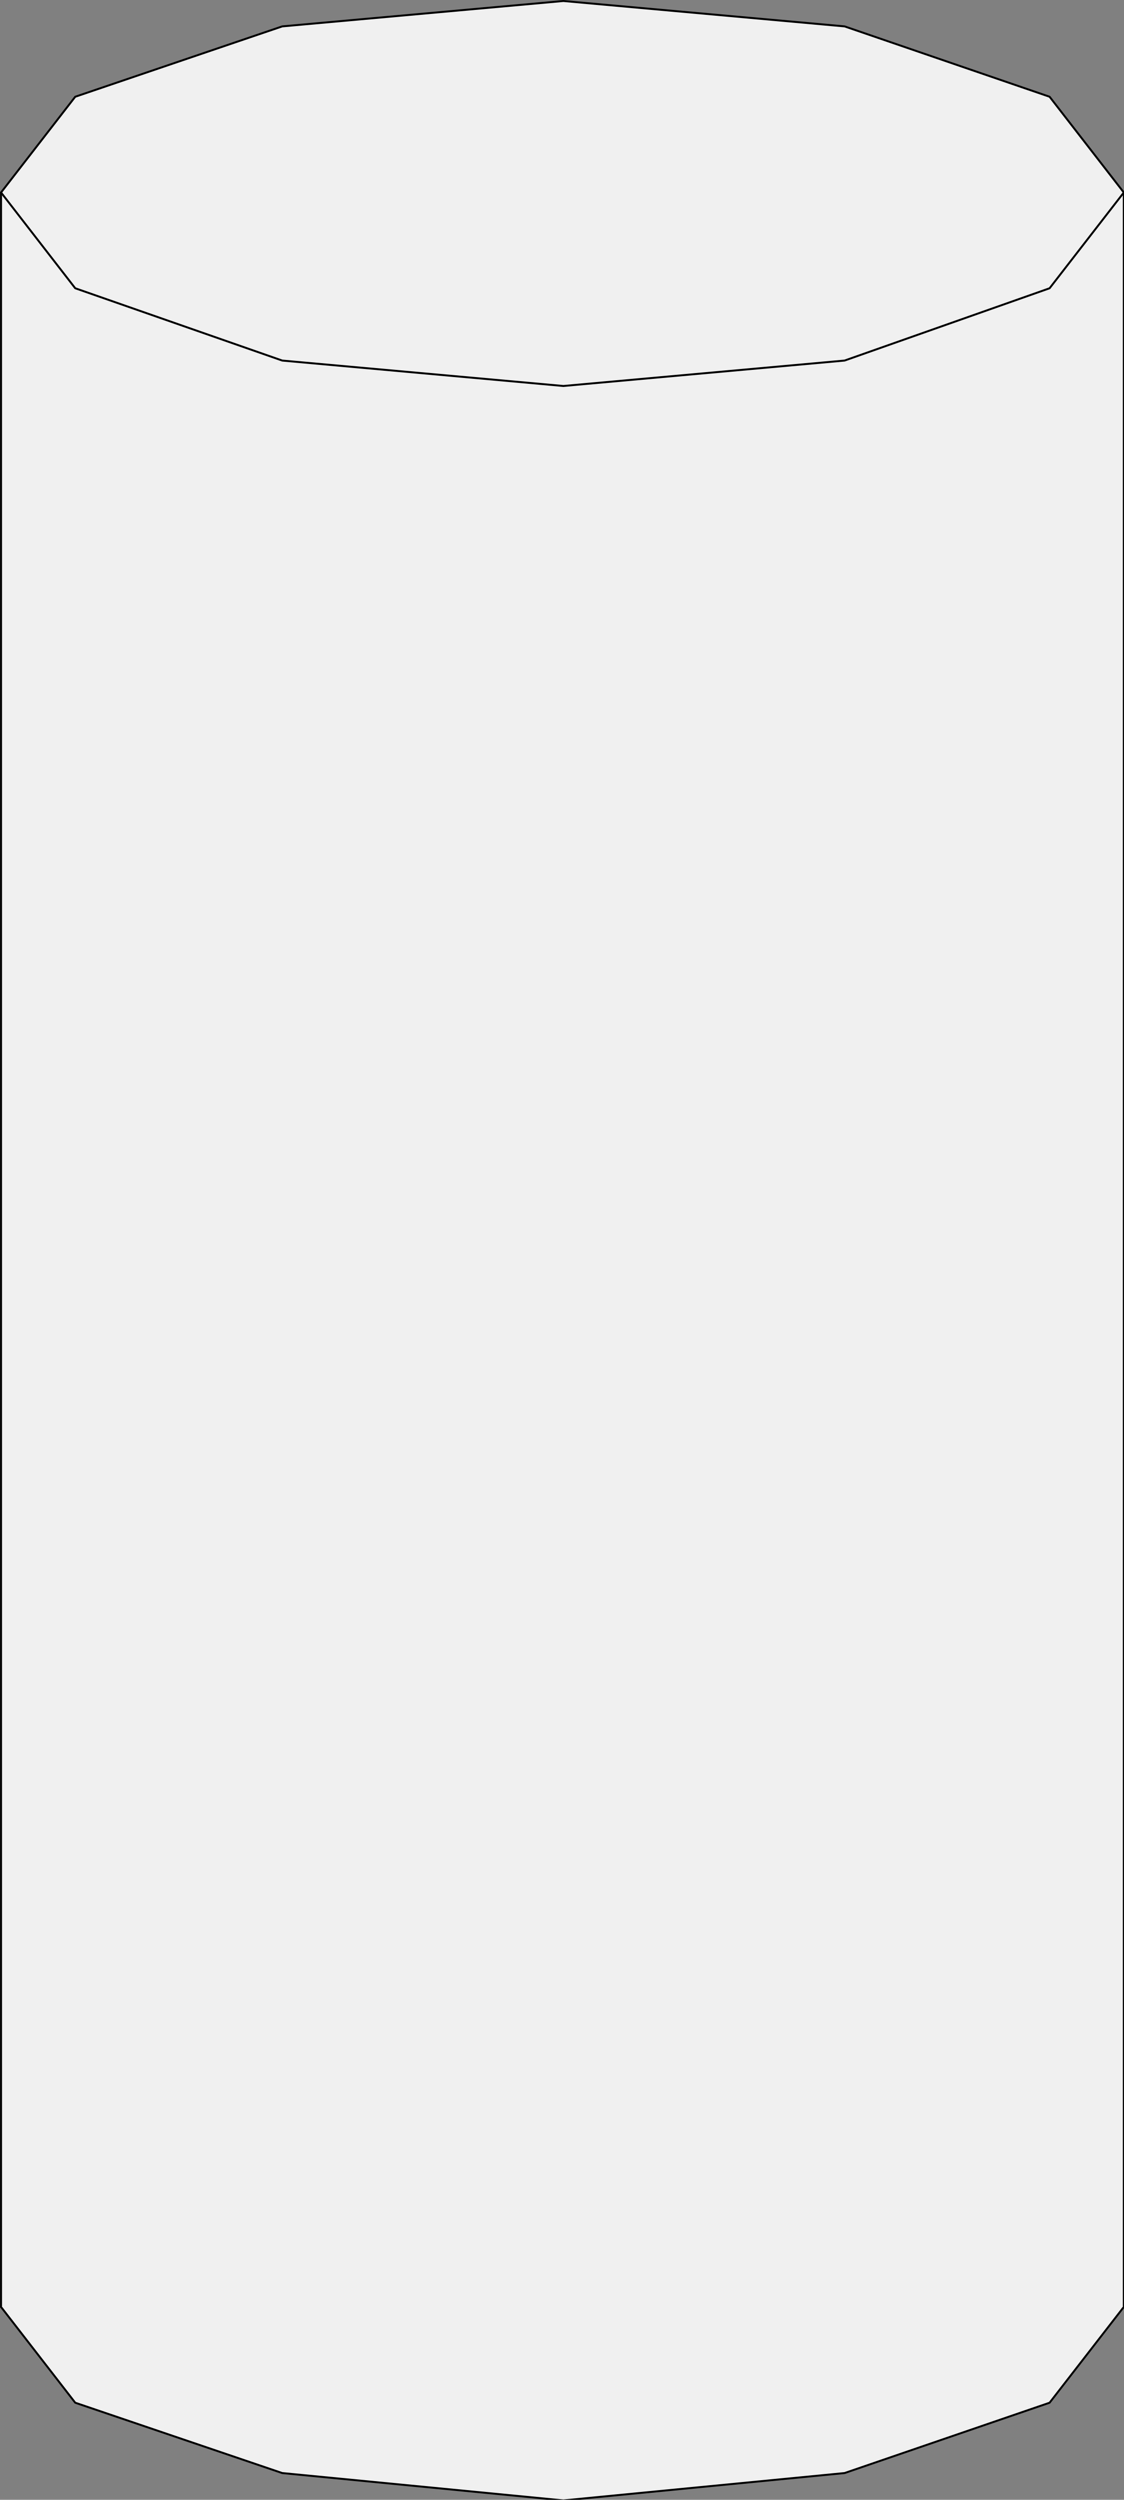 <?xml version="1.0" encoding="UTF-8" standalone="no"?>
<!-- Created with Inkscape (http://www.inkscape.org/) -->

<svg
   xmlns:dc="http://purl.org/dc/elements/1.1/"
   xmlns:cc="http://creativecommons.org/ns#"
   xmlns:rdf="http://www.w3.org/1999/02/22-rdf-syntax-ns#"
   xmlns:svg="http://www.w3.org/2000/svg"
   xmlns="http://www.w3.org/2000/svg"
   xmlns:sodipodi="http://sodipodi.sourceforge.net/DTD/sodipodi-0.dtd"
   xmlns:inkscape="http://www.inkscape.org/namespaces/inkscape"
   width="57.6mm"
   height="128mm"
   viewBox="0 0 57.6 128"
   version="1.1"
   id="svg8"
   inkscape:version="0.92.2 (5c3e80d, 2017-08-06)"
   sodipodi:docname="image_uz1.svg">
  <rect x="0" y="0" width="57.6" height="128" fill="#808080" stroke="none"/>
  <defs
     id="defs2" />
  <sodipodi:namedview
     id="base"
     pagecolor="#ffffff"
     bordercolor="#666666"
     borderopacity="1.0"
     inkscape:pageopacity="0.0"
     inkscape:pageshadow="2"
     inkscape:zoom="0.35"
     inkscape:cx="385.99302"
     inkscape:cy="-83.825082"
     inkscape:document-units="mm"
     inkscape:current-layer="layer1"
     showgrid="false"
     fit-margin-top="0"
     fit-margin-left="0"
     fit-margin-right="0"
     fit-margin-bottom="0"
     inkscape:window-width="1920"
     inkscape:window-height="1017"
     inkscape:window-x="-8"
     inkscape:window-y="-8"
     inkscape:window-maximized="1" />
  <g
     inkscape:label="Layer 1"
     inkscape:groupmode="layer"
     id="layer1"
     transform="translate(-3.706,1.345)">
    <g
       id="surface26036"
       transform="matrix(0.353,0,0,0.353,-2.753,-3.576)">
      <path
         id="path10"
         d="m 181.441,340.953 -10.773,-13.891 -29.762,-10.203 -40.82,-3.688 -40.816,3.688 -30.051,10.203 -10.77,13.891 10.77,13.891 30.051,10.203 40.816,3.969 40.82,-3.969 29.762,-10.203"
         style="fill:#f0f0f0;fill-opacity:1;fill-rule:evenodd;stroke:none"
         inkscape:connector-curvature="0" />
      <path
         id="path12"
         transform="matrix(1,0,0,-1,0,382)"
         d="M 181.441,41.047 170.668,54.938 140.906,65.141 100.086,68.828 59.27,65.141 29.219,54.938 18.449,41.047 29.219,27.156 59.27,16.953 l 40.816,-3.969 40.82,3.969 29.762,10.203 z m 0,0"
         style="fill:none;stroke:#000000;stroke-width:0.283;stroke-linecap:round;stroke-linejoin:round;stroke-miterlimit:10;stroke-opacity:1"
         inkscape:connector-curvature="0" />
      <path
         id="path14"
         d="M 18.449,340.953 H 181.441 V 34.242 H 18.449 Z m 0,0"
         style="fill:#f0f0f0;fill-opacity:1;fill-rule:nonzero;stroke:none"
         inkscape:connector-curvature="0" />
      <path
         id="path16"
         transform="matrix(1,0,0,-1,0,382)"
         d="M 181.441,347.758 V 41.047 m -162.992,0 V 347.758"
         style="fill:none;stroke:#000000;stroke-width:0.283;stroke-linecap:round;stroke-linejoin:round;stroke-miterlimit:10;stroke-opacity:1"
         inkscape:connector-curvature="0" />
      <path
         id="path18"
         d="M 181.441,34.242 170.668,20.355 140.906,10.148 100.086,6.465 59.27,10.148 29.219,20.355 18.449,34.242 29.219,48.133 l 30.051,10.488 40.816,3.688 40.82,-3.688 29.762,-10.488"
         style="fill:#f0f0f0;fill-opacity:1;fill-rule:evenodd;stroke:none"
         inkscape:connector-curvature="0" />
      <path
         id="path20"
         transform="matrix(1,0,0,-1,0,382)"
         d="m 181.441,347.758 -10.773,13.887 -29.762,10.207 -40.82,3.684 -40.816,-3.684 -30.051,-10.207 -10.77,-13.887 10.77,-13.891 30.051,-10.488 40.816,-3.688 40.82,3.688 29.762,10.488 z m 0,0"
         style="fill:none;stroke:#000000;stroke-width:0.283;stroke-linecap:round;stroke-linejoin:round;stroke-miterlimit:10;stroke-opacity:1"
         inkscape:connector-curvature="0" />
    </g>
  </g>
</svg>
